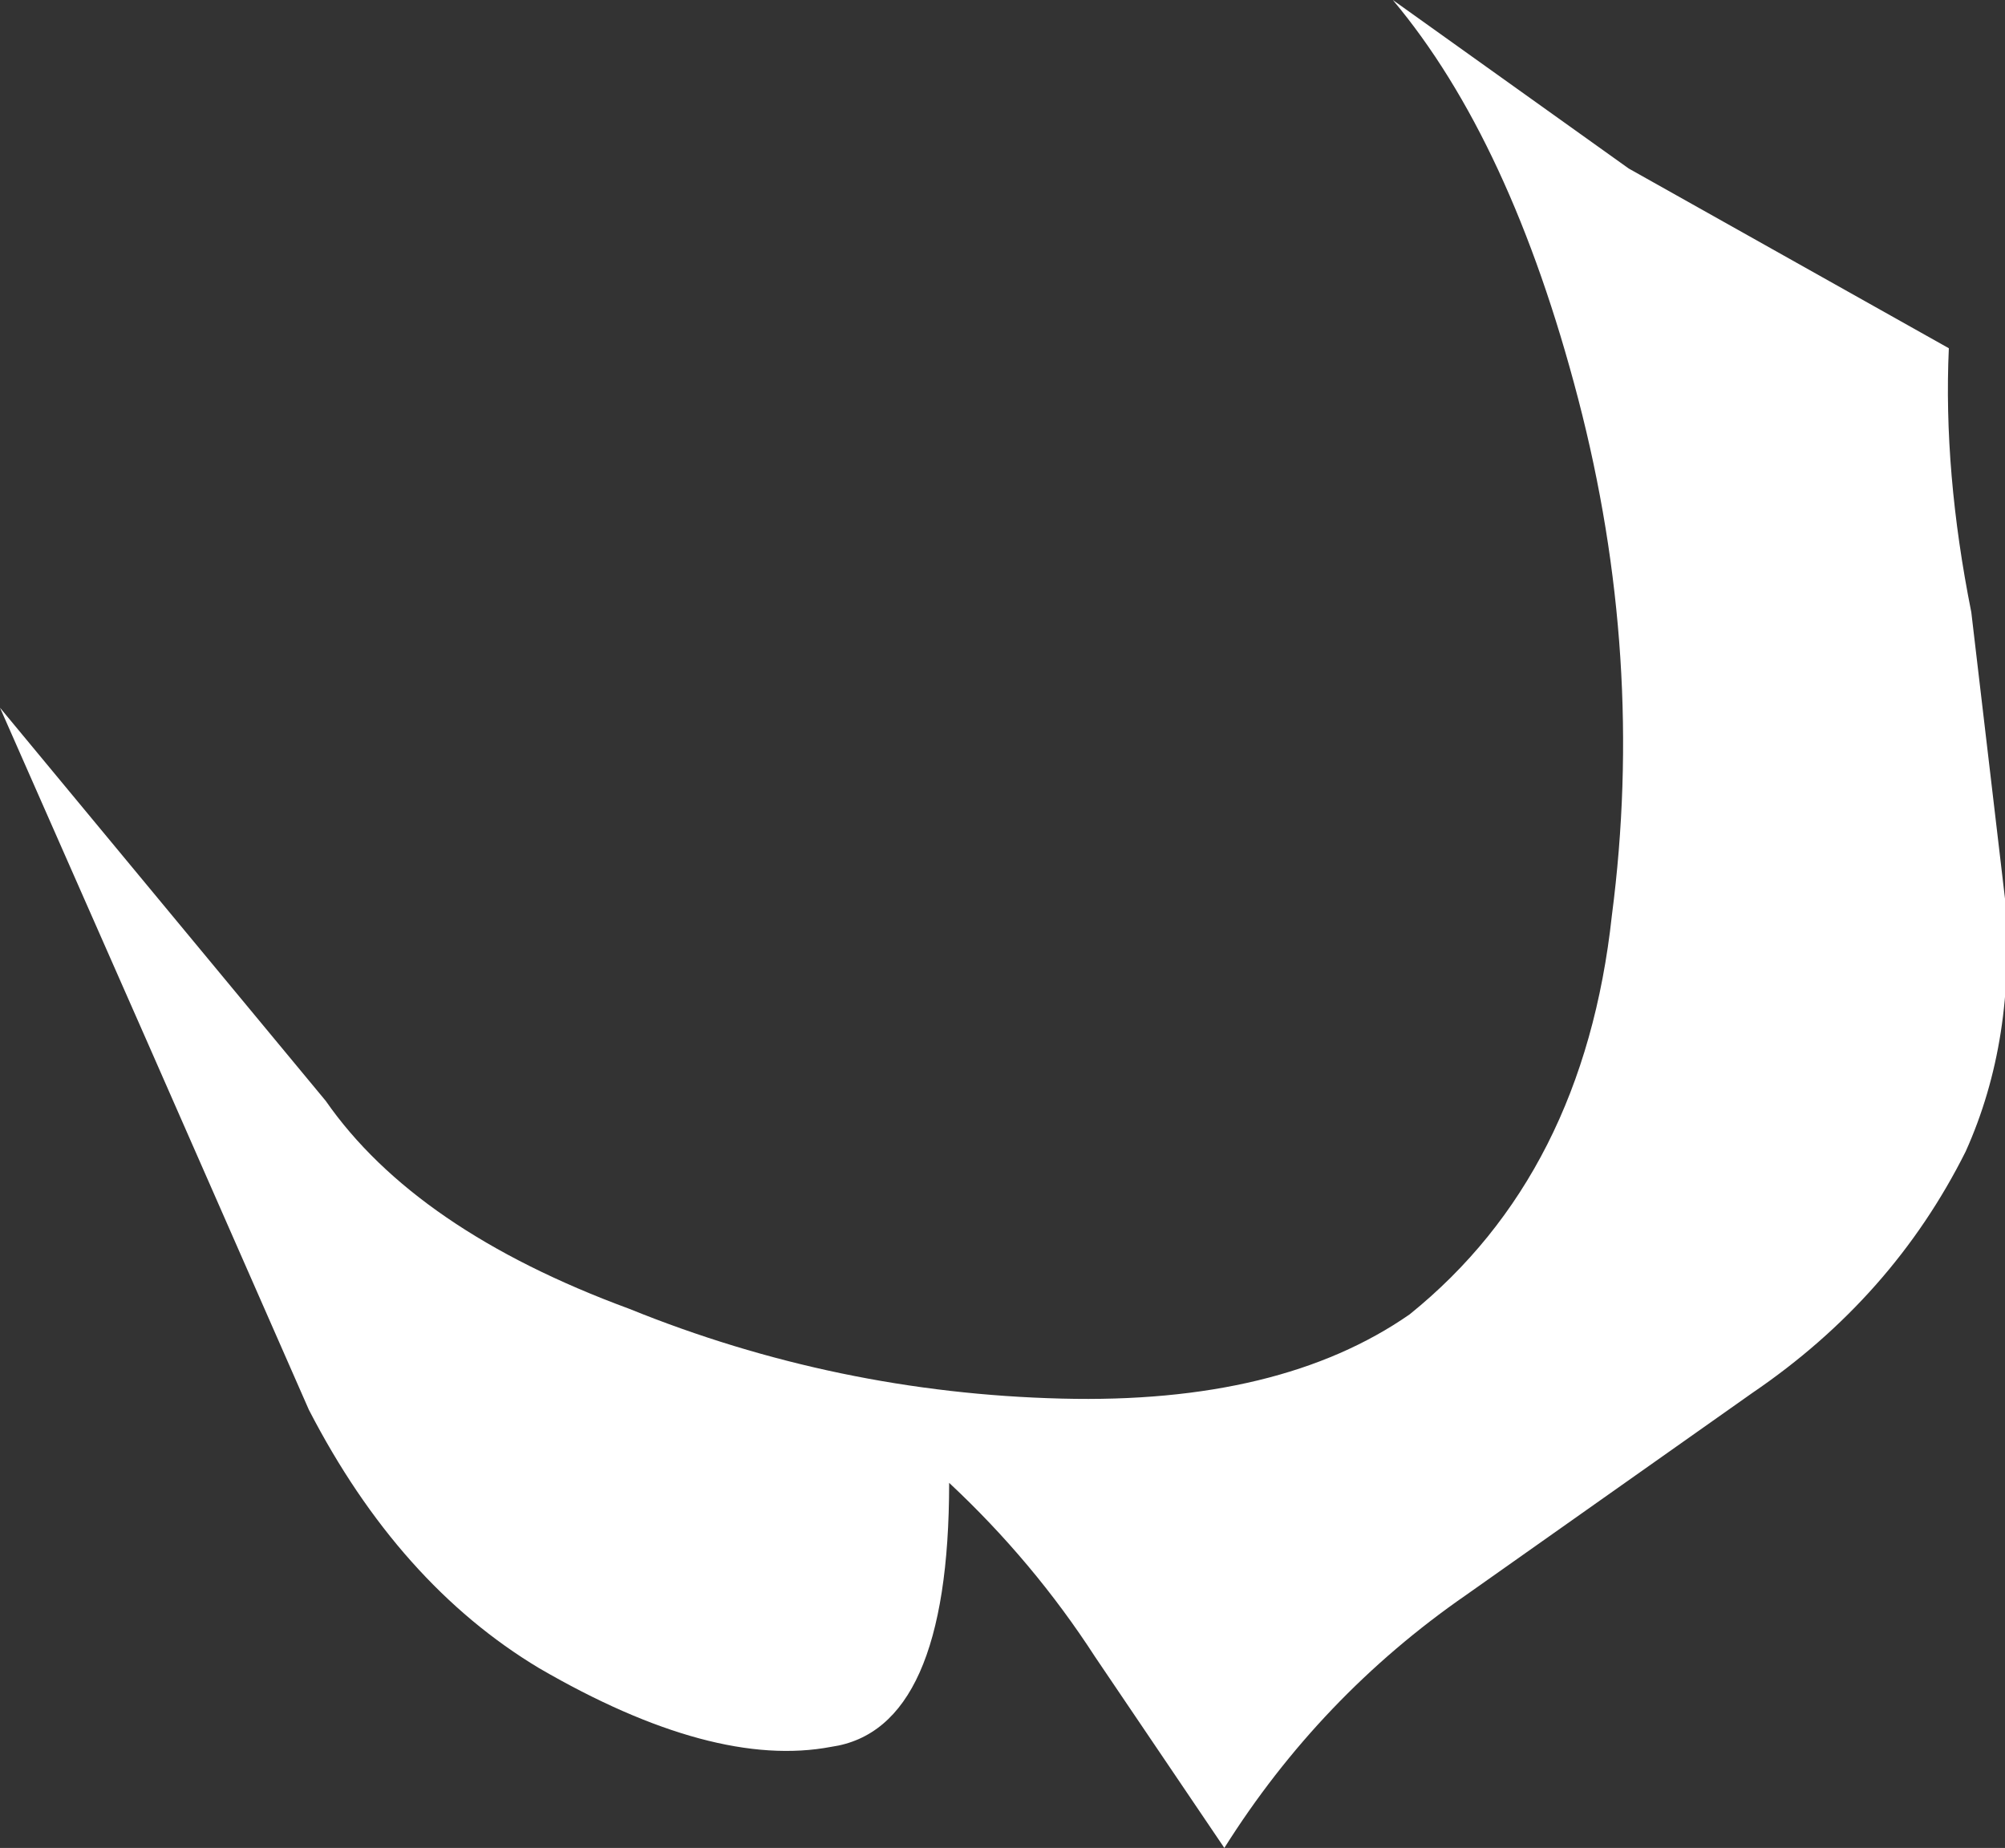 <?xml version="1.0" encoding="UTF-8" standalone="no"?>
<svg xmlns:xlink="http://www.w3.org/1999/xlink" height="16.45px" width="17.85px" xmlns="http://www.w3.org/2000/svg">
  <rect width="100%" height="100%" fill="#333333" stroke="none"/>
  <g transform="matrix(1.0, 0.0, 0.0, 1.0, 0.0, 0.0)">
    <path d="M12.55 11.7 Q14.1 10.45 14.35 8.15 14.65 5.85 14.05 3.55 13.45 1.25 12.4 0.0 L14.5 1.5 17.35 3.1 Q17.3 4.2 17.55 5.45 L17.85 8.0 Q17.95 9.25 17.5 10.25 16.85 11.55 15.6 12.4 L13.05 14.2 Q11.75 15.1 10.9 16.45 L9.75 14.75 Q9.2 13.9 8.45 13.2 8.45 15.4 7.4 15.55 6.35 15.75 4.8 14.85 3.55 14.1 2.75 12.55 L1.3 9.25 0.0 6.3 2.9 9.8 Q3.7 10.95 5.6 11.65 7.45 12.4 9.45 12.45 11.4 12.5 12.55 11.7" fill="#ffffff" fill-rule="evenodd" stroke="none"/>
  </g>
</svg>
